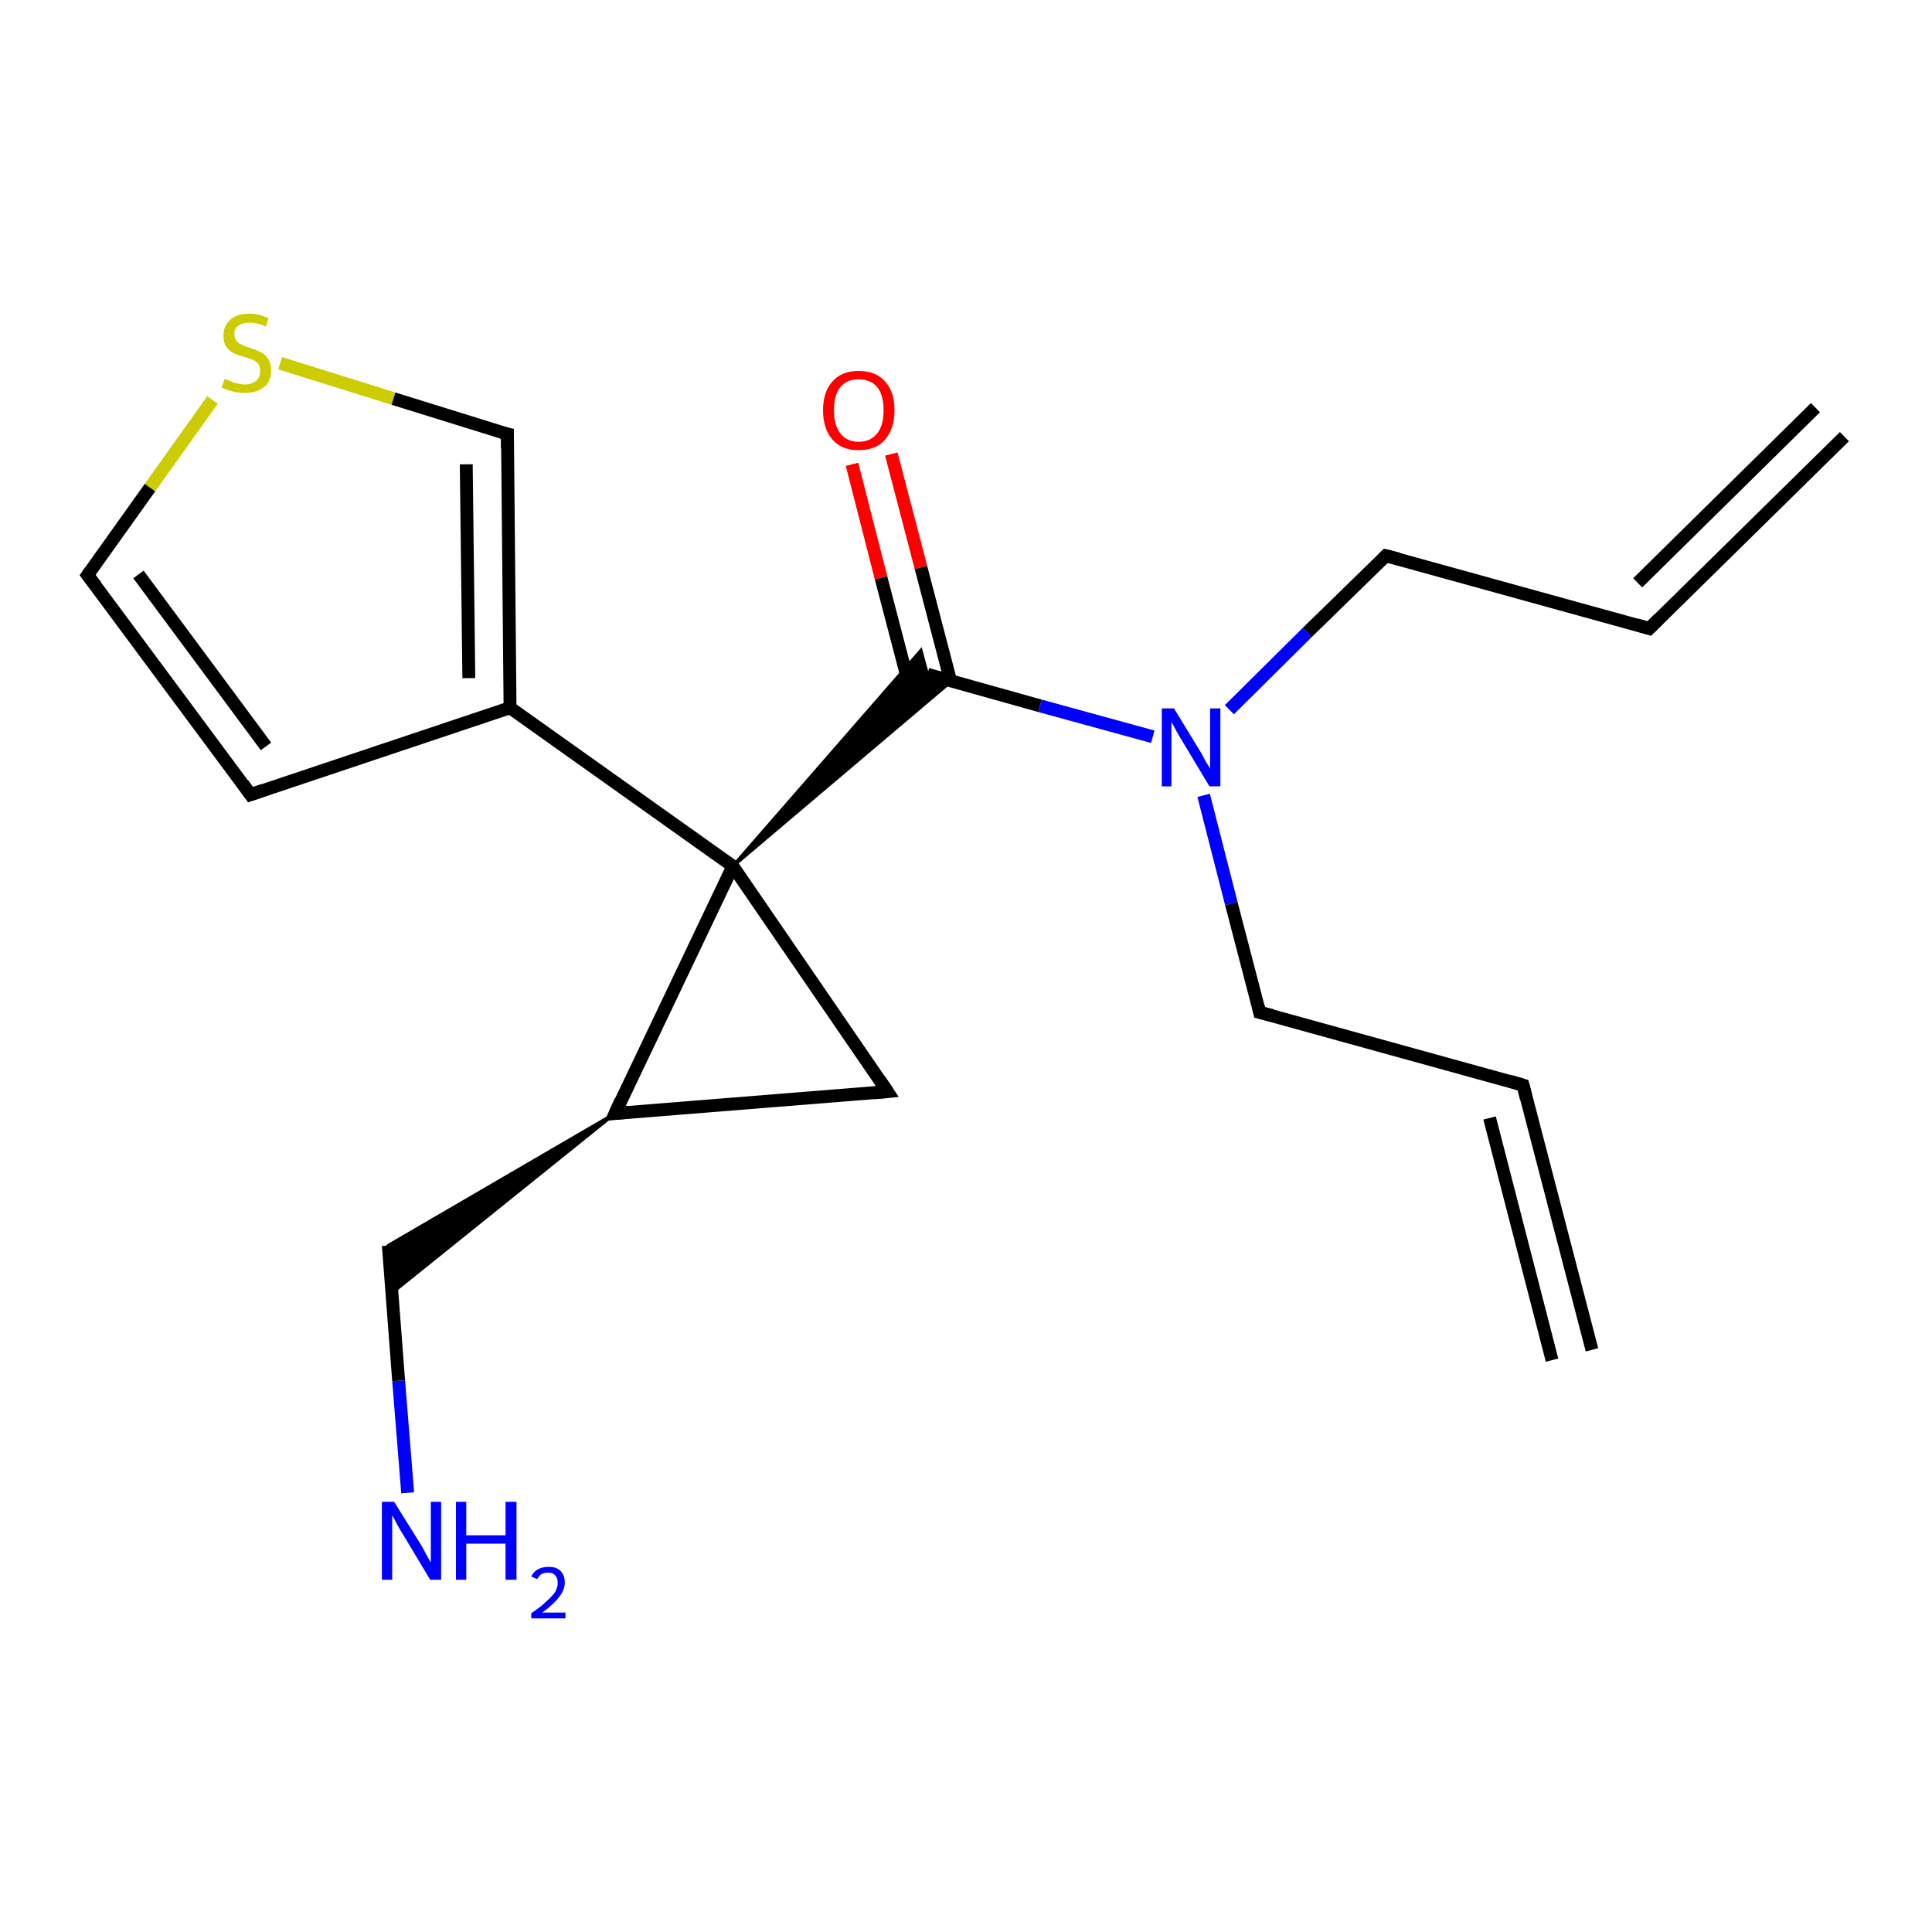 <?xml version='1.0' encoding='iso-8859-1'?>
<svg version='1.1' baseProfile='full'
              xmlns='http://www.w3.org/2000/svg'
                      xmlns:rdkit='http://www.rdkit.org/xml'
                      xmlns:xlink='http://www.w3.org/1999/xlink'
                  xml:space='preserve'
width='300px' height='300px' viewBox='0 0 300 300'>
<!-- END OF HEADER -->
<rect style='opacity:1.0;fill:#FFFFFF;stroke:none' width='300.0' height='300.0' x='0.0' y='0.0'> </rect>
<path class='bond-0 atom-0 atom-1' d='M 63.3,231.8 L 61.9,214.4' style='fill:none;fill-rule:evenodd;stroke:#0000FF;stroke-width:2.0px;stroke-linecap:butt;stroke-linejoin:miter;stroke-opacity:1' />
<path class='bond-0 atom-0 atom-1' d='M 61.9,214.4 L 60.3,193.4' style='fill:none;fill-rule:evenodd;stroke:#000000;stroke-width:2.0px;stroke-linecap:butt;stroke-linejoin:miter;stroke-opacity:1' />
<path class='bond-1 atom-2 atom-1' d='M 95.5,172.9 L 60.8,200.8 L 60.3,193.4 Z' style='fill:#000000;fill-rule:evenodd;fill-opacity:1;stroke:#000000;stroke-width:0.5px;stroke-linecap:butt;stroke-linejoin:miter;stroke-opacity:1;' />
<path class='bond-2 atom-2 atom-3' d='M 95.5,172.9 L 137.8,169.5' style='fill:none;fill-rule:evenodd;stroke:#000000;stroke-width:2.0px;stroke-linecap:butt;stroke-linejoin:miter;stroke-opacity:1' />
<path class='bond-3 atom-3 atom-4' d='M 137.8,169.5 L 113.8,134.5' style='fill:none;fill-rule:evenodd;stroke:#000000;stroke-width:2.0px;stroke-linecap:butt;stroke-linejoin:miter;stroke-opacity:1' />
<path class='bond-4 atom-4 atom-5' d='M 113.8,134.5 L 143.0,101.0 L 144.0,104.7 Z' style='fill:#000000;fill-rule:evenodd;fill-opacity:1;stroke:#000000;stroke-width:0.5px;stroke-linecap:butt;stroke-linejoin:miter;stroke-opacity:1;' />
<path class='bond-4 atom-4 atom-5' d='M 113.8,134.5 L 144.0,104.7 L 147.7,105.8 Z' style='fill:#000000;fill-rule:evenodd;fill-opacity:1;stroke:#000000;stroke-width:0.5px;stroke-linecap:butt;stroke-linejoin:miter;stroke-opacity:1;' />
<path class='bond-5 atom-5 atom-6' d='M 147.6,105.7 L 143.0,88.1' style='fill:none;fill-rule:evenodd;stroke:#000000;stroke-width:2.0px;stroke-linecap:butt;stroke-linejoin:miter;stroke-opacity:1' />
<path class='bond-5 atom-5 atom-6' d='M 143.0,88.1 L 138.4,70.5' style='fill:none;fill-rule:evenodd;stroke:#FF0000;stroke-width:2.0px;stroke-linecap:butt;stroke-linejoin:miter;stroke-opacity:1' />
<path class='bond-5 atom-5 atom-6' d='M 141.4,107.3 L 136.8,89.7' style='fill:none;fill-rule:evenodd;stroke:#000000;stroke-width:2.0px;stroke-linecap:butt;stroke-linejoin:miter;stroke-opacity:1' />
<path class='bond-5 atom-5 atom-6' d='M 136.8,89.7 L 132.3,72.1' style='fill:none;fill-rule:evenodd;stroke:#FF0000;stroke-width:2.0px;stroke-linecap:butt;stroke-linejoin:miter;stroke-opacity:1' />
<path class='bond-6 atom-5 atom-7' d='M 144.0,104.7 L 161.5,109.6' style='fill:none;fill-rule:evenodd;stroke:#000000;stroke-width:2.0px;stroke-linecap:butt;stroke-linejoin:miter;stroke-opacity:1' />
<path class='bond-6 atom-5 atom-7' d='M 161.5,109.6 L 179.0,114.4' style='fill:none;fill-rule:evenodd;stroke:#0000FF;stroke-width:2.0px;stroke-linecap:butt;stroke-linejoin:miter;stroke-opacity:1' />
<path class='bond-7 atom-7 atom-8' d='M 190.9,110.2 L 203.0,98.2' style='fill:none;fill-rule:evenodd;stroke:#0000FF;stroke-width:2.0px;stroke-linecap:butt;stroke-linejoin:miter;stroke-opacity:1' />
<path class='bond-7 atom-7 atom-8' d='M 203.0,98.2 L 215.2,86.3' style='fill:none;fill-rule:evenodd;stroke:#000000;stroke-width:2.0px;stroke-linecap:butt;stroke-linejoin:miter;stroke-opacity:1' />
<path class='bond-8 atom-8 atom-9' d='M 215.2,86.3 L 256.1,97.6' style='fill:none;fill-rule:evenodd;stroke:#000000;stroke-width:2.0px;stroke-linecap:butt;stroke-linejoin:miter;stroke-opacity:1' />
<path class='bond-9 atom-9 atom-10' d='M 256.1,97.6 L 286.4,67.8' style='fill:none;fill-rule:evenodd;stroke:#000000;stroke-width:2.0px;stroke-linecap:butt;stroke-linejoin:miter;stroke-opacity:1' />
<path class='bond-9 atom-9 atom-10' d='M 254.3,90.5 L 281.9,63.3' style='fill:none;fill-rule:evenodd;stroke:#000000;stroke-width:2.0px;stroke-linecap:butt;stroke-linejoin:miter;stroke-opacity:1' />
<path class='bond-10 atom-7 atom-11' d='M 186.9,123.5 L 191.2,140.3' style='fill:none;fill-rule:evenodd;stroke:#0000FF;stroke-width:2.0px;stroke-linecap:butt;stroke-linejoin:miter;stroke-opacity:1' />
<path class='bond-10 atom-7 atom-11' d='M 191.2,140.3 L 195.6,157.2' style='fill:none;fill-rule:evenodd;stroke:#000000;stroke-width:2.0px;stroke-linecap:butt;stroke-linejoin:miter;stroke-opacity:1' />
<path class='bond-11 atom-11 atom-12' d='M 195.6,157.2 L 236.5,168.5' style='fill:none;fill-rule:evenodd;stroke:#000000;stroke-width:2.0px;stroke-linecap:butt;stroke-linejoin:miter;stroke-opacity:1' />
<path class='bond-12 atom-12 atom-13' d='M 236.5,168.5 L 247.2,209.6' style='fill:none;fill-rule:evenodd;stroke:#000000;stroke-width:2.0px;stroke-linecap:butt;stroke-linejoin:miter;stroke-opacity:1' />
<path class='bond-12 atom-12 atom-13' d='M 231.3,173.6 L 241.0,211.2' style='fill:none;fill-rule:evenodd;stroke:#000000;stroke-width:2.0px;stroke-linecap:butt;stroke-linejoin:miter;stroke-opacity:1' />
<path class='bond-13 atom-4 atom-14' d='M 113.8,134.5 L 79.2,109.9' style='fill:none;fill-rule:evenodd;stroke:#000000;stroke-width:2.0px;stroke-linecap:butt;stroke-linejoin:miter;stroke-opacity:1' />
<path class='bond-14 atom-14 atom-15' d='M 79.2,109.9 L 38.9,123.4' style='fill:none;fill-rule:evenodd;stroke:#000000;stroke-width:2.0px;stroke-linecap:butt;stroke-linejoin:miter;stroke-opacity:1' />
<path class='bond-15 atom-15 atom-16' d='M 38.9,123.4 L 13.6,89.3' style='fill:none;fill-rule:evenodd;stroke:#000000;stroke-width:2.0px;stroke-linecap:butt;stroke-linejoin:miter;stroke-opacity:1' />
<path class='bond-15 atom-15 atom-16' d='M 41.3,115.9 L 21.5,89.2' style='fill:none;fill-rule:evenodd;stroke:#000000;stroke-width:2.0px;stroke-linecap:butt;stroke-linejoin:miter;stroke-opacity:1' />
<path class='bond-16 atom-16 atom-17' d='M 13.6,89.3 L 23.3,75.7' style='fill:none;fill-rule:evenodd;stroke:#000000;stroke-width:2.0px;stroke-linecap:butt;stroke-linejoin:miter;stroke-opacity:1' />
<path class='bond-16 atom-16 atom-17' d='M 23.3,75.7 L 33.0,62.1' style='fill:none;fill-rule:evenodd;stroke:#CCCC00;stroke-width:2.0px;stroke-linecap:butt;stroke-linejoin:miter;stroke-opacity:1' />
<path class='bond-17 atom-17 atom-18' d='M 43.5,56.4 L 61.1,61.9' style='fill:none;fill-rule:evenodd;stroke:#CCCC00;stroke-width:2.0px;stroke-linecap:butt;stroke-linejoin:miter;stroke-opacity:1' />
<path class='bond-17 atom-17 atom-18' d='M 61.1,61.9 L 78.8,67.4' style='fill:none;fill-rule:evenodd;stroke:#000000;stroke-width:2.0px;stroke-linecap:butt;stroke-linejoin:miter;stroke-opacity:1' />
<path class='bond-18 atom-4 atom-2' d='M 113.8,134.5 L 95.5,172.9' style='fill:none;fill-rule:evenodd;stroke:#000000;stroke-width:2.0px;stroke-linecap:butt;stroke-linejoin:miter;stroke-opacity:1' />
<path class='bond-19 atom-18 atom-14' d='M 78.8,67.4 L 79.2,109.9' style='fill:none;fill-rule:evenodd;stroke:#000000;stroke-width:2.0px;stroke-linecap:butt;stroke-linejoin:miter;stroke-opacity:1' />
<path class='bond-19 atom-18 atom-14' d='M 72.4,72.1 L 72.8,105.3' style='fill:none;fill-rule:evenodd;stroke:#000000;stroke-width:2.0px;stroke-linecap:butt;stroke-linejoin:miter;stroke-opacity:1' />
<path d='M 97.6,172.7 L 95.5,172.9 L 96.4,170.9' style='fill:none;stroke:#000000;stroke-width:2.0px;stroke-linecap:butt;stroke-linejoin:miter;stroke-opacity:1;' />
<path d='M 135.7,169.7 L 137.8,169.5 L 136.6,167.7' style='fill:none;stroke:#000000;stroke-width:2.0px;stroke-linecap:butt;stroke-linejoin:miter;stroke-opacity:1;' />
<path d='M 214.6,86.9 L 215.2,86.3 L 217.2,86.8' style='fill:none;stroke:#000000;stroke-width:2.0px;stroke-linecap:butt;stroke-linejoin:miter;stroke-opacity:1;' />
<path d='M 254.1,97.0 L 256.1,97.6 L 257.6,96.1' style='fill:none;stroke:#000000;stroke-width:2.0px;stroke-linecap:butt;stroke-linejoin:miter;stroke-opacity:1;' />
<path d='M 195.4,156.3 L 195.6,157.2 L 197.6,157.7' style='fill:none;stroke:#000000;stroke-width:2.0px;stroke-linecap:butt;stroke-linejoin:miter;stroke-opacity:1;' />
<path d='M 234.5,167.9 L 236.5,168.5 L 237.0,170.5' style='fill:none;stroke:#000000;stroke-width:2.0px;stroke-linecap:butt;stroke-linejoin:miter;stroke-opacity:1;' />
<path d='M 40.9,122.7 L 38.9,123.4 L 37.7,121.7' style='fill:none;stroke:#000000;stroke-width:2.0px;stroke-linecap:butt;stroke-linejoin:miter;stroke-opacity:1;' />
<path d='M 14.9,91.0 L 13.6,89.3 L 14.1,88.6' style='fill:none;stroke:#000000;stroke-width:2.0px;stroke-linecap:butt;stroke-linejoin:miter;stroke-opacity:1;' />
<path d='M 77.9,67.2 L 78.8,67.4 L 78.8,69.6' style='fill:none;stroke:#000000;stroke-width:2.0px;stroke-linecap:butt;stroke-linejoin:miter;stroke-opacity:1;' />
<path class='atom-0' d='M 61.2 233.2
L 65.2 239.6
Q 65.6 240.2, 66.2 241.4
Q 66.8 242.5, 66.9 242.6
L 66.9 233.2
L 68.5 233.2
L 68.5 245.3
L 66.8 245.3
L 62.6 238.3
Q 62.1 237.5, 61.6 236.6
Q 61.1 235.6, 60.9 235.3
L 60.9 245.3
L 59.3 245.3
L 59.3 233.2
L 61.2 233.2
' fill='#0000FF'/>
<path class='atom-0' d='M 70.8 233.2
L 72.4 233.2
L 72.4 238.4
L 78.5 238.4
L 78.5 233.2
L 80.2 233.2
L 80.2 245.3
L 78.5 245.3
L 78.5 239.7
L 72.4 239.7
L 72.4 245.3
L 70.8 245.3
L 70.8 233.2
' fill='#0000FF'/>
<path class='atom-0' d='M 82.5 244.8
Q 82.8 244.1, 83.5 243.7
Q 84.2 243.3, 85.2 243.3
Q 86.4 243.3, 87.0 243.9
Q 87.7 244.6, 87.7 245.7
Q 87.7 246.9, 86.8 248.0
Q 86.0 249.1, 84.2 250.4
L 87.8 250.4
L 87.8 251.3
L 82.5 251.3
L 82.5 250.5
Q 84.0 249.5, 84.8 248.7
Q 85.7 247.9, 86.2 247.2
Q 86.6 246.5, 86.6 245.8
Q 86.6 245.0, 86.2 244.6
Q 85.8 244.2, 85.2 244.2
Q 84.5 244.2, 84.1 244.4
Q 83.7 244.7, 83.4 245.2
L 82.5 244.8
' fill='#0000FF'/>
<path class='atom-6' d='M 127.8 63.7
Q 127.8 60.8, 129.3 59.2
Q 130.7 57.6, 133.3 57.6
Q 136.0 57.6, 137.4 59.2
Q 138.9 60.8, 138.9 63.7
Q 138.9 66.6, 137.4 68.3
Q 136.0 69.9, 133.3 69.9
Q 130.7 69.9, 129.3 68.3
Q 127.8 66.6, 127.8 63.7
M 133.3 68.6
Q 135.2 68.6, 136.2 67.3
Q 137.2 66.1, 137.2 63.7
Q 137.2 61.3, 136.2 60.1
Q 135.2 58.9, 133.3 58.9
Q 131.5 58.9, 130.5 60.1
Q 129.5 61.3, 129.5 63.7
Q 129.5 66.1, 130.5 67.3
Q 131.5 68.6, 133.3 68.6
' fill='#FF0000'/>
<path class='atom-7' d='M 182.3 110.0
L 186.2 116.4
Q 186.6 117.0, 187.2 118.2
Q 187.9 119.3, 187.9 119.4
L 187.9 110.0
L 189.5 110.0
L 189.5 122.1
L 187.8 122.1
L 183.6 115.1
Q 183.1 114.3, 182.6 113.4
Q 182.1 112.4, 181.9 112.1
L 181.9 122.1
L 180.4 122.1
L 180.4 110.0
L 182.3 110.0
' fill='#0000FF'/>
<path class='atom-17' d='M 34.9 58.8
Q 35.0 58.9, 35.6 59.1
Q 36.1 59.4, 36.7 59.5
Q 37.4 59.7, 38.0 59.7
Q 39.1 59.7, 39.8 59.1
Q 40.4 58.6, 40.4 57.6
Q 40.4 56.9, 40.1 56.5
Q 39.8 56.1, 39.3 55.9
Q 38.8 55.7, 37.9 55.4
Q 36.8 55.1, 36.2 54.8
Q 35.6 54.5, 35.1 53.8
Q 34.7 53.2, 34.7 52.1
Q 34.7 50.6, 35.7 49.7
Q 36.7 48.7, 38.8 48.7
Q 40.1 48.7, 41.7 49.4
L 41.3 50.7
Q 39.9 50.1, 38.8 50.1
Q 37.6 50.1, 37.0 50.6
Q 36.3 51.1, 36.4 51.9
Q 36.4 52.5, 36.7 52.9
Q 37.0 53.3, 37.5 53.5
Q 38.0 53.8, 38.8 54.0
Q 39.9 54.4, 40.5 54.7
Q 41.2 55.0, 41.6 55.7
Q 42.1 56.4, 42.1 57.6
Q 42.1 59.2, 41.0 60.1
Q 39.9 61.0, 38.0 61.0
Q 37.0 61.0, 36.2 60.8
Q 35.4 60.6, 34.4 60.2
L 34.9 58.8
' fill='#CCCC00'/>
</svg>

